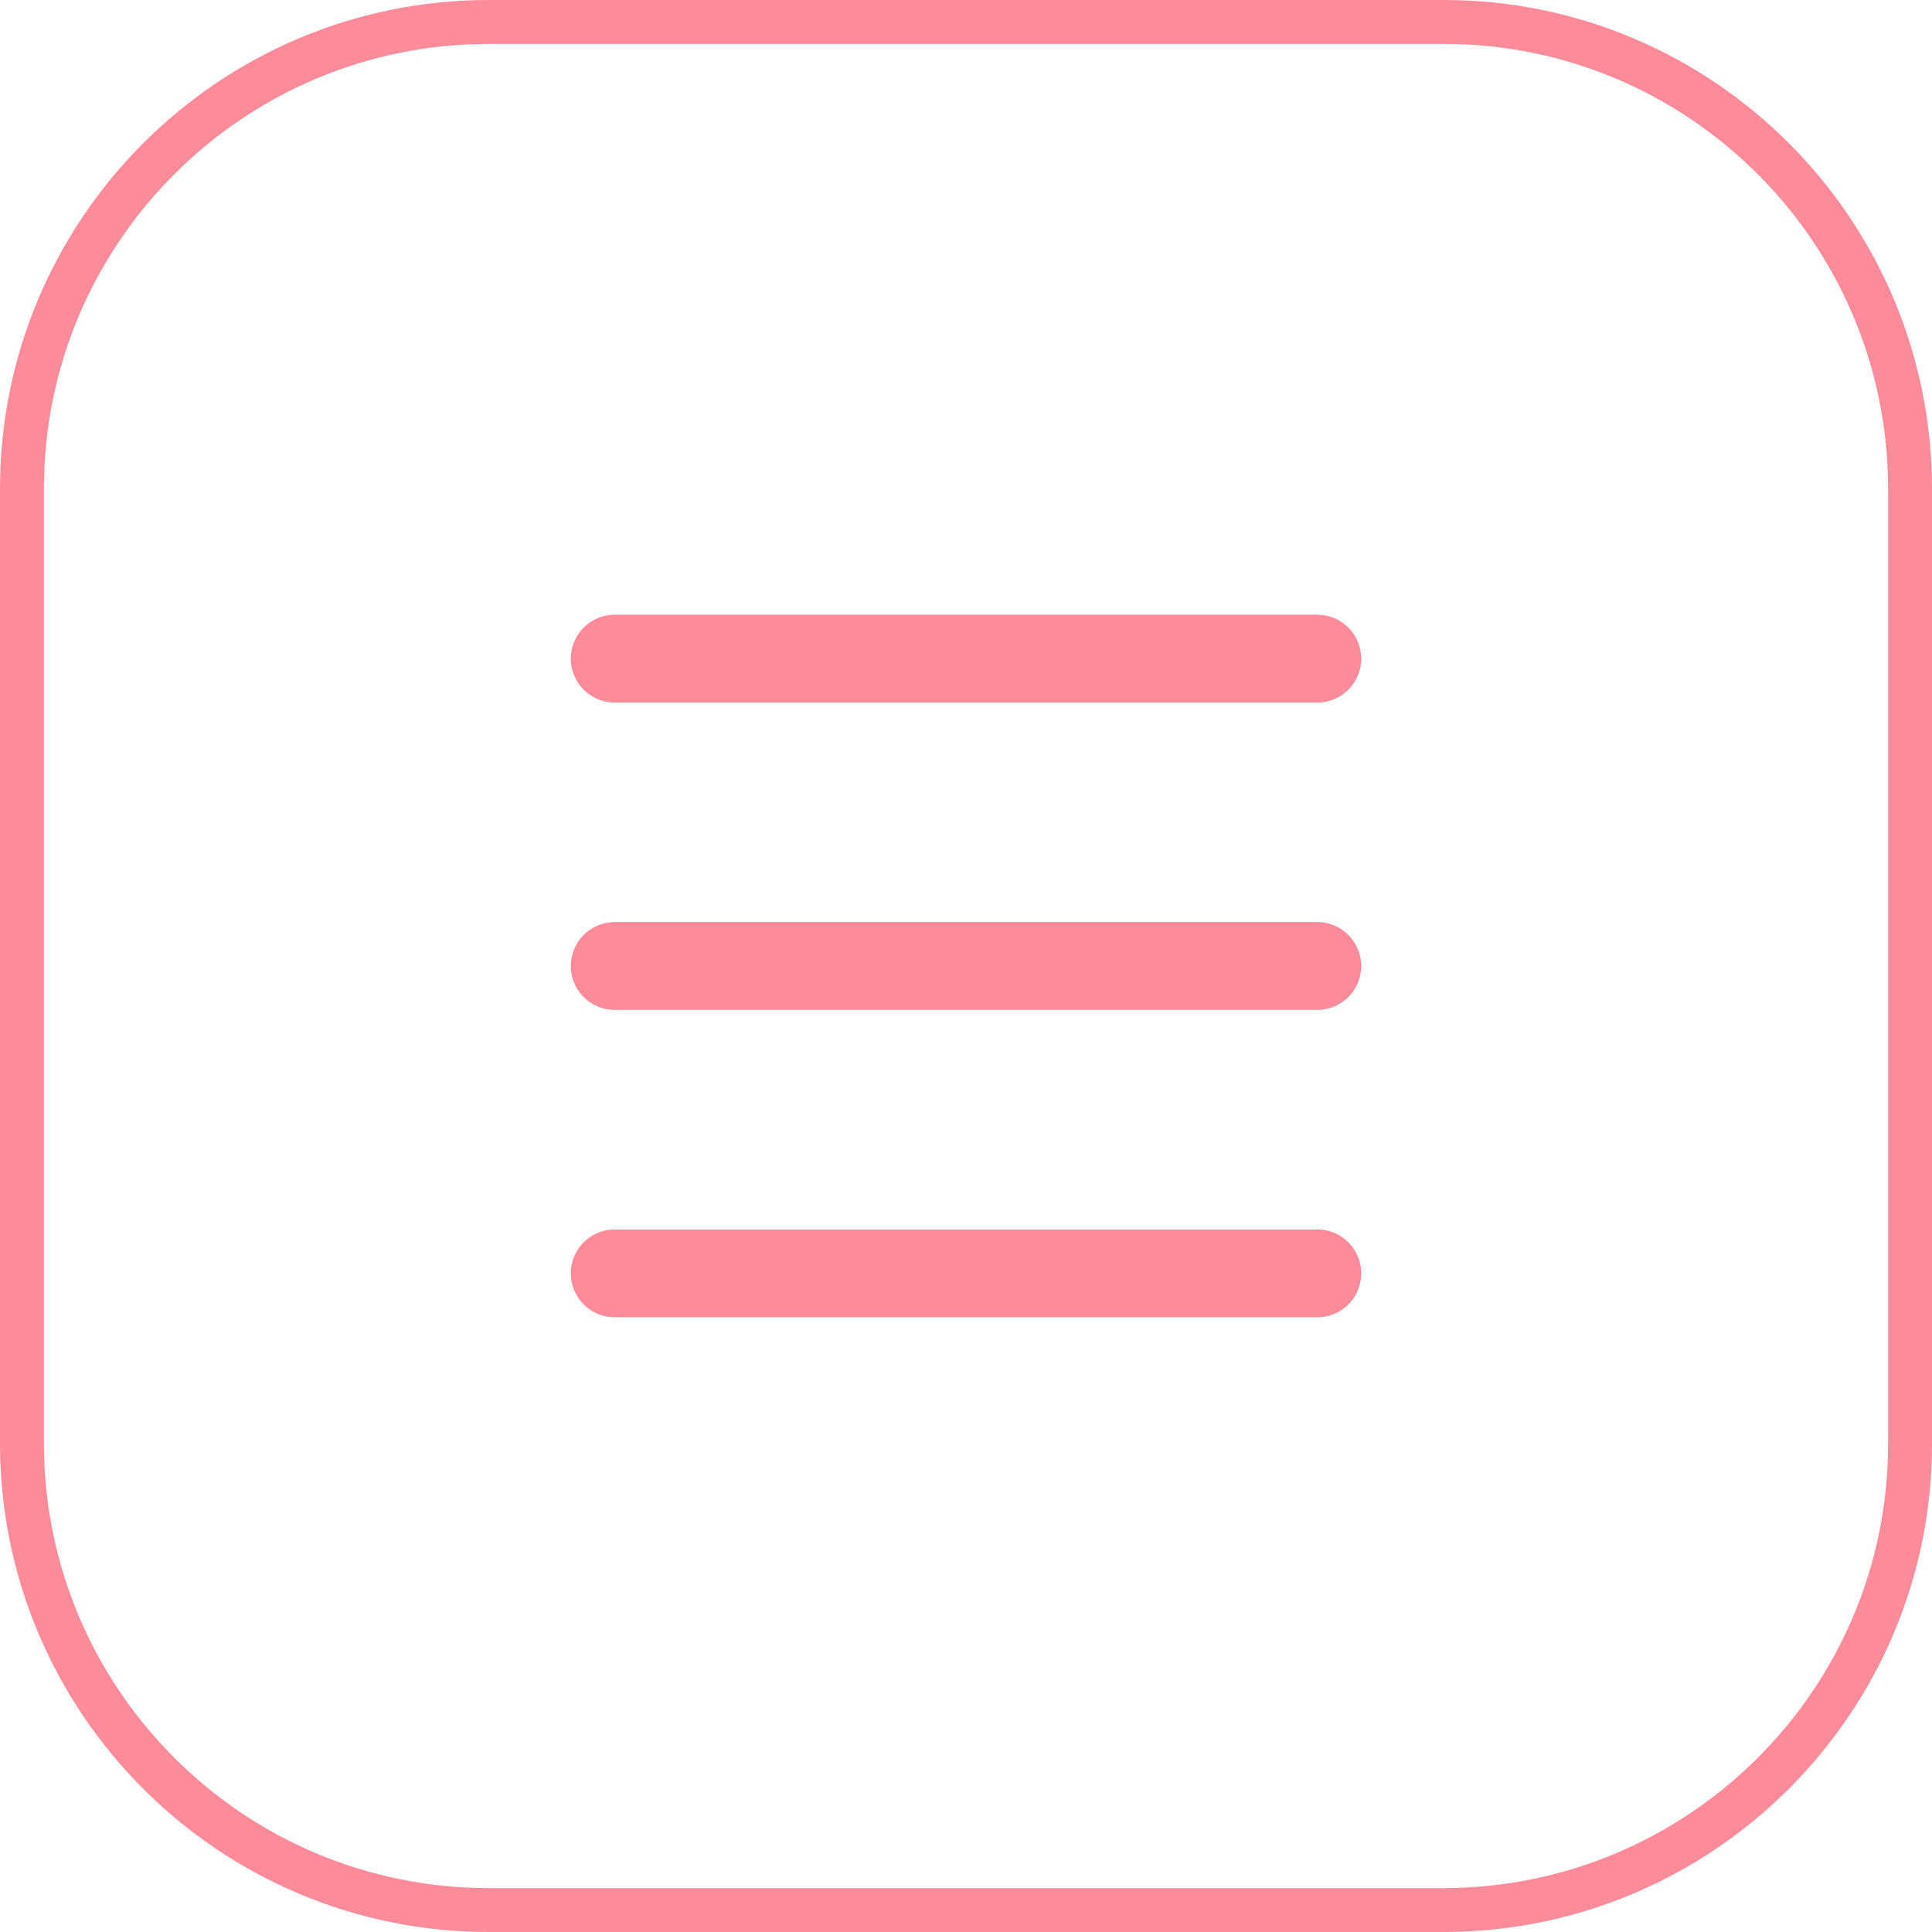 <?xml version="1.0" encoding="UTF-8"?> <svg xmlns="http://www.w3.org/2000/svg" width="44" height="44" viewBox="0 0 44 44" fill="none"> <path d="M32.868 43.5H11.132C5.263 43.5 0.5 38.737 0.5 32.868V11.132C0.5 5.263 5.263 0.5 11.132 0.5H32.883C38.737 0.5 43.5 5.262 43.5 11.132V32.883C43.5 38.737 38.738 43.5 32.868 43.5Z" stroke="#FD8B9A"></path> <path d="M14 15L30 15" stroke="#FD8B9A" stroke-width="2" stroke-linecap="round"></path> <path d="M14 22L30 22" stroke="#FD8B9A" stroke-width="2" stroke-linecap="round"></path> <path d="M14 29L30 29" stroke="#FD8B9A" stroke-width="2" stroke-linecap="round"></path> </svg> 